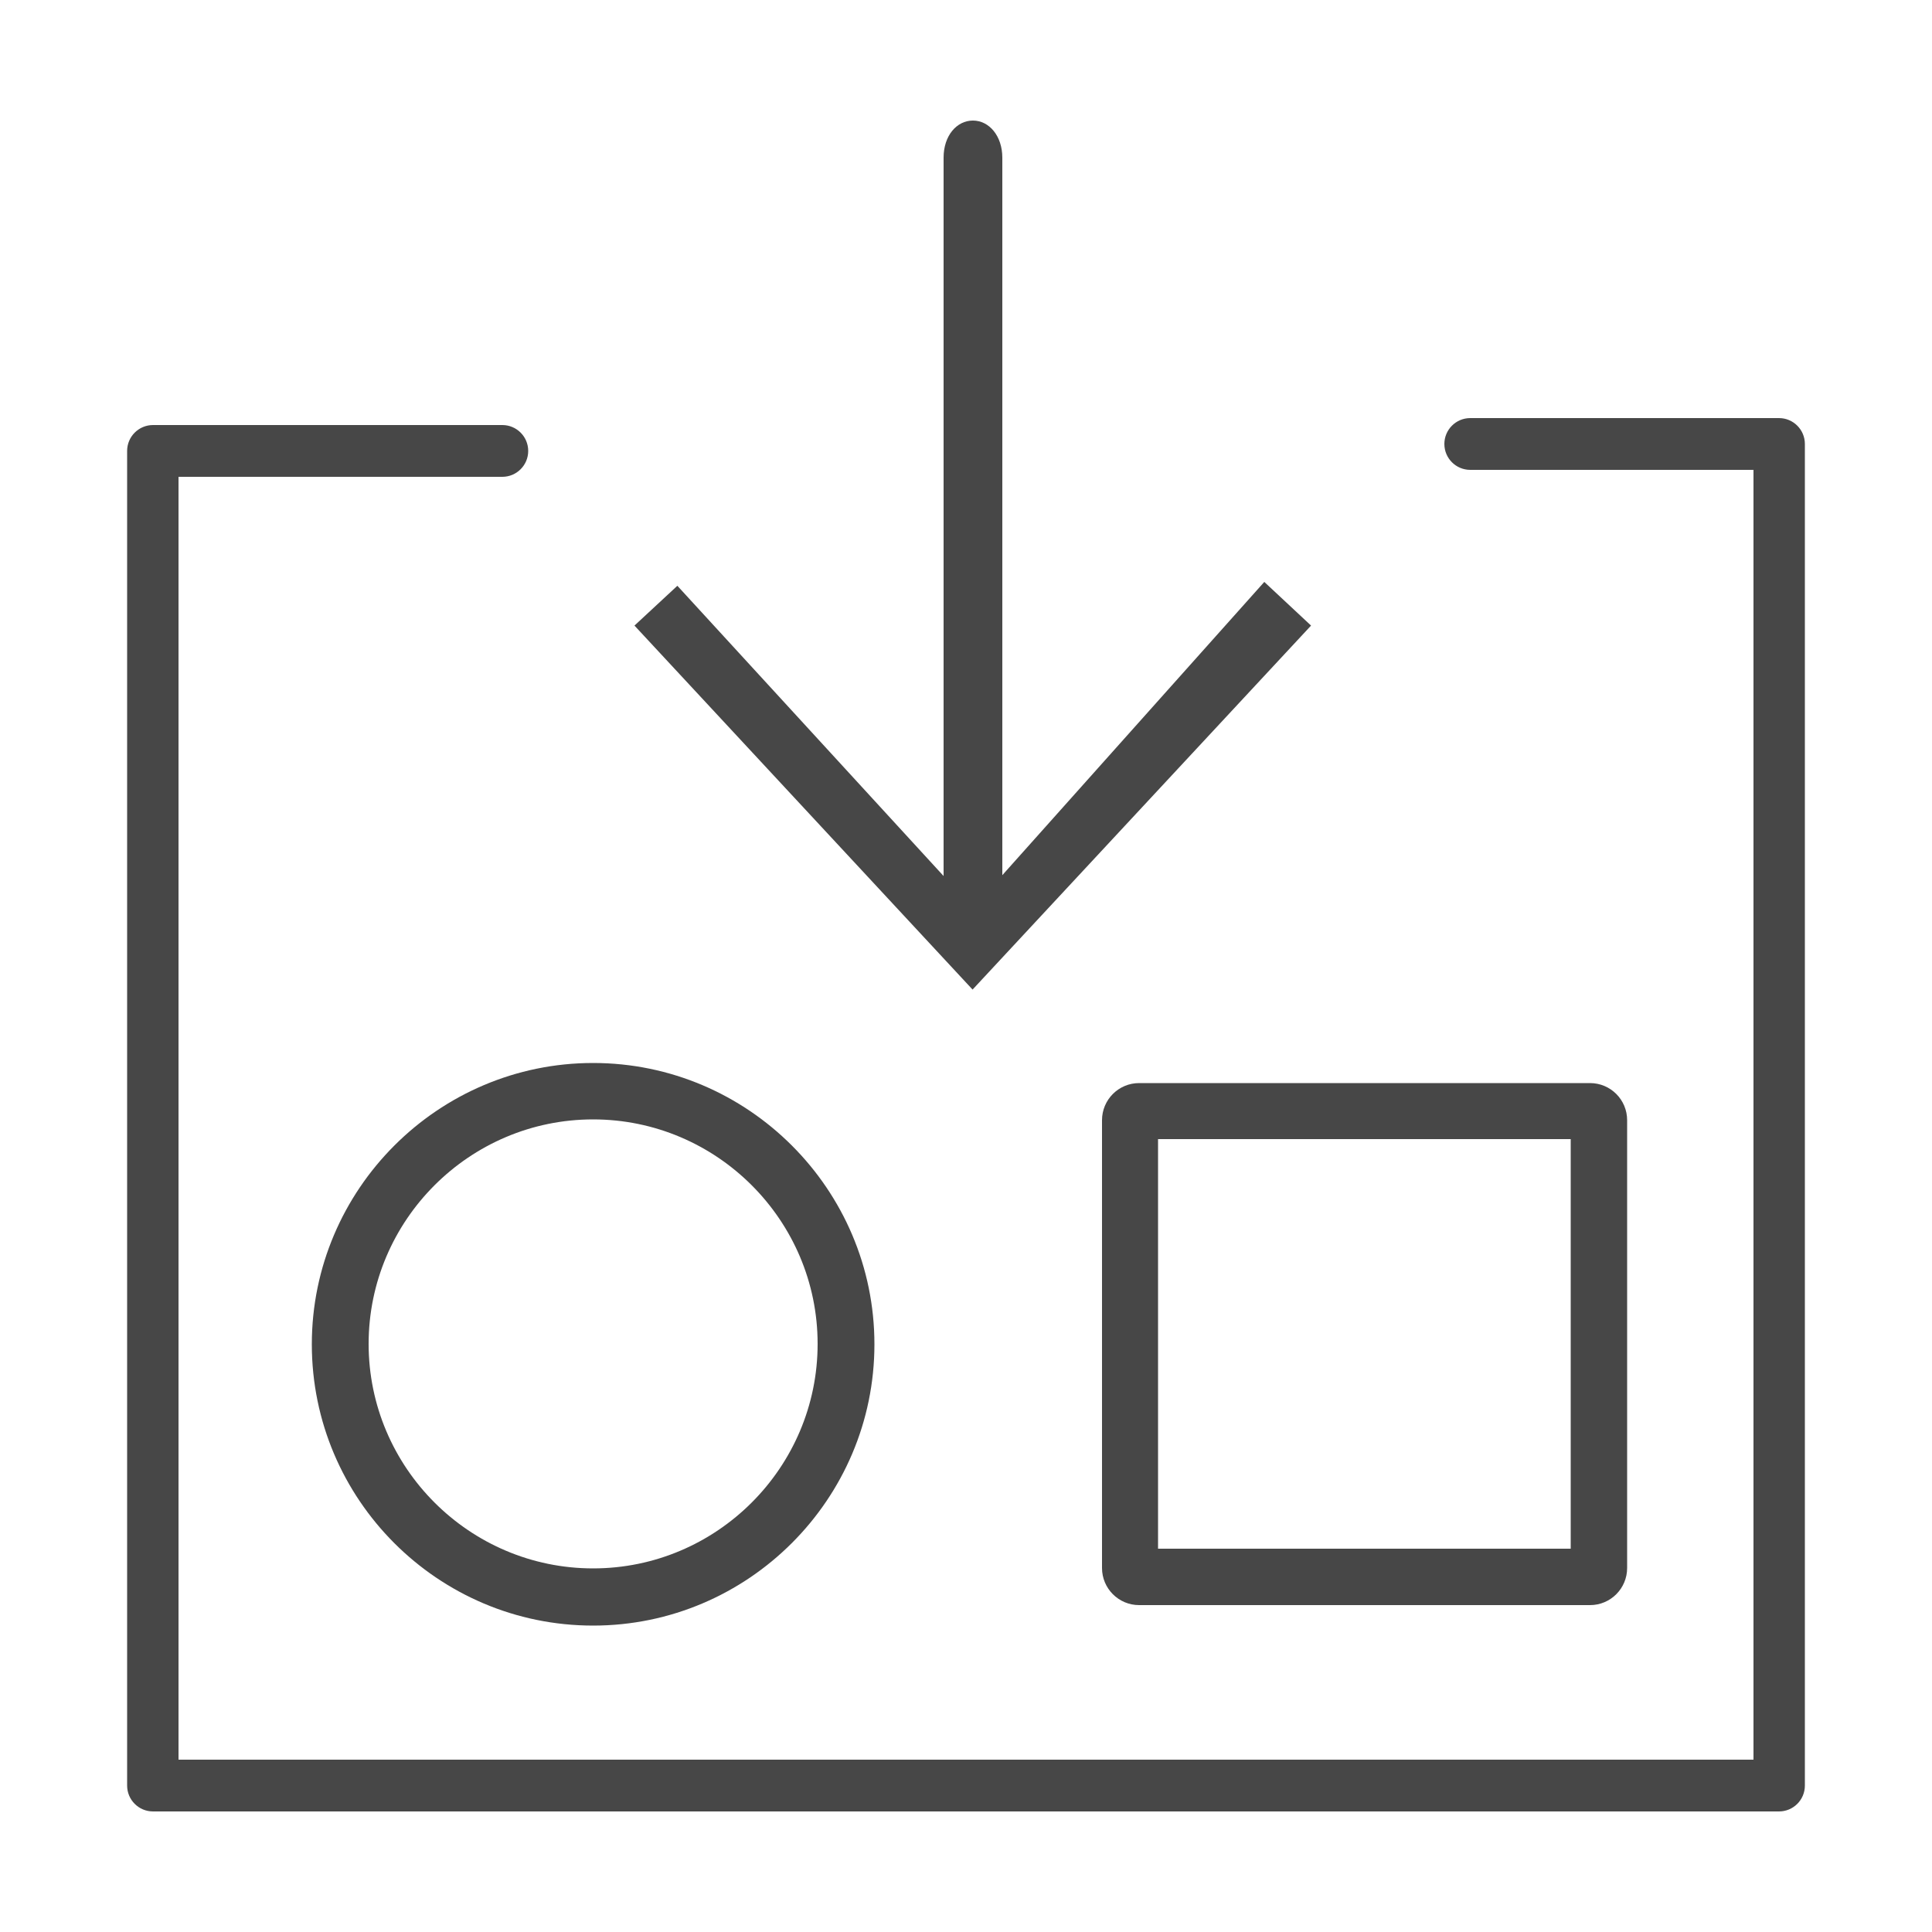 <?xml version="1.0" encoding="UTF-8" standalone="no"?>
<svg
   xmlns:dc="http://purl.org/dc/elements/1.1/"
   xmlns:cc="http://creativecommons.org/ns#"
   xmlns:rdf="http://www.w3.org/1999/02/22-rdf-syntax-ns#"
   xmlns:svg="http://www.w3.org/2000/svg"
   xmlns="http://www.w3.org/2000/svg"
   height="50"
   width="50"
   version="1.1"
   viewBox="0 0 50 50"
   data-name="Layer 2"
   id="Layer_2">
  <defs
     id="defs4">
    <style
       id="style2">
      .cls-1 {
        fill: #474747;
      }
    </style>
  </defs>
  <g
     transform="translate(3.29,3.12)"
     data-name="Grey Icons"
     id="Grey_Icons">
    <g
       id="g14">
      <path
         style="fill:#474747"
         id="path6"
         d="M 42.75,43.76 H 0.67 C 0.3,43.76 0,43.46 0,43.09 V 8.55 C 0,8.18 0.3,7.88 0.67,7.88 h 9.04 c 0.37,0 0.67,0.3 0.67,0.67 0,0.37 -0.3,0.67 -0.67,0.67 H 1.33 v 33.2 H 42.09 V 9.04 h -7.33 c -0.37,0 -0.67,-0.3 -0.67,-0.67 0,-0.37 0.3,-0.67 0.67,-0.67 h 7.99 c 0.37,0 0.67,0.3 0.67,0.67 v 34.72 c 0,0.37 -0.3,0.67 -0.67,0.67 z"
         class="cls-1" />
      <g
         id="g12">
        <path
           style="fill:#474747"
           id="path8"
           d="M 37.86,38.42 H 26.19 c -0.53,0 -0.96,-0.43 -0.96,-0.96 V 25.87 c 0,-0.53 0.43,-0.96 0.96,-0.96 h 11.67 c 0.53,0 0.96,0.43 0.96,0.96 v 11.59 c 0,0.53 -0.43,0.96 -0.96,0.96 z M 26.68,36.96 H 37.36 V 26.36 H 26.68 Z"
           class="cls-1" />
        <path
           style="fill:#474747"
           id="path10"
           d="m 12.06,38.95 c -4.02,0 -7.28,-3.27 -7.28,-7.28 0,-4.01 3.27,-7.28 7.28,-7.28 4.01,0 7.28,3.27 7.28,7.28 0,4.01 -3.27,7.28 -7.28,7.28 z m 0,-13.1 c -3.2,0 -5.81,2.61 -5.81,5.81 0,3.2 2.61,5.81 5.81,5.81 3.2,0 5.81,-2.61 5.81,-5.81 0,-3.2 -2.61,-5.81 -5.81,-5.81 z"
           class="cls-1" />
      </g>
    </g>
    <g
       id="g20">
      <path
         style="fill:#474747"
         id="path16"
         d="m 21.89,20.65 c -0.42,0 -0.76,-0.46 -0.76,-1.03 V 0.96 C 21.13,0.39 21.47,0 21.89,0 c 0.42,0 0.76,0.4 0.76,0.96 v 18.67 c 0,0.57 -0.34,1.03 -0.76,1.03 z"
         class="cls-1" />
      <polygon
         style="fill:#474747"
         id="polygon18"
         points="13.13,13.07 14.24,12.04 21.89,20.38 29.43,11.94 30.64,13.07 21.88,22.49 "
         class="cls-1" />
    </g>
  </g>
</svg>
